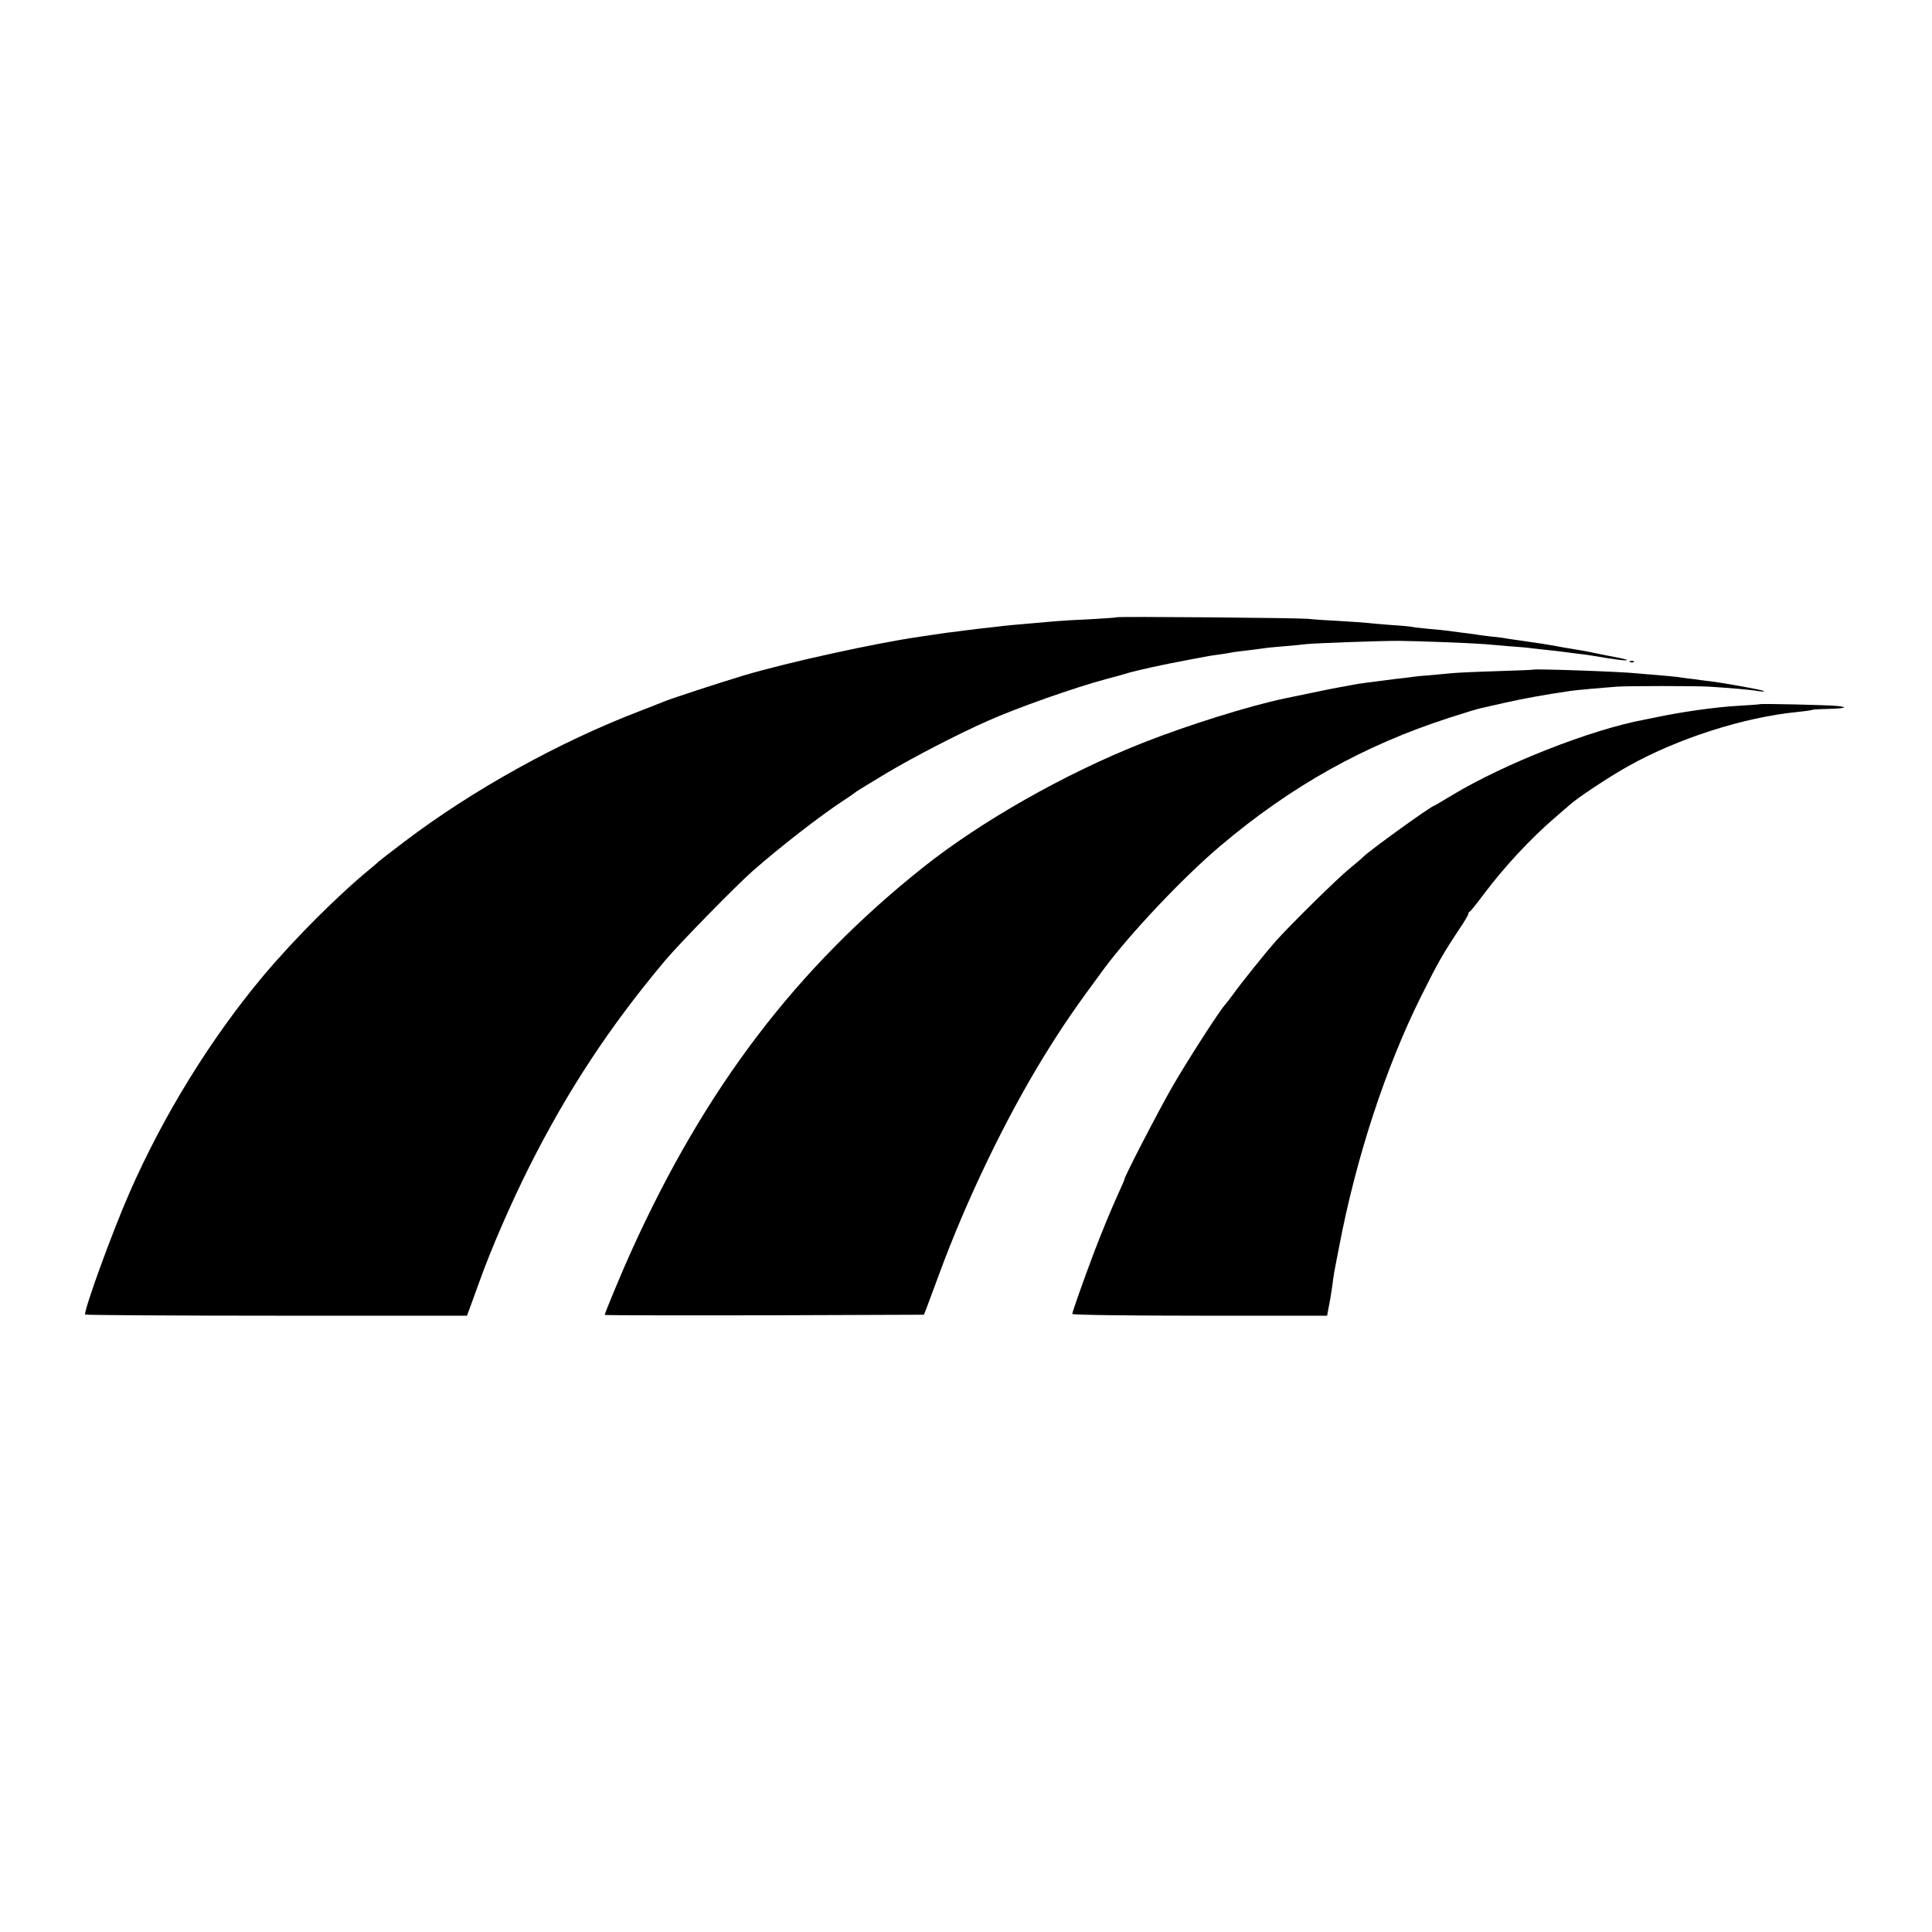 <?xml version="1.0" standalone="no"?>
<!DOCTYPE svg PUBLIC "-//W3C//DTD SVG 20010904//EN"
 "http://www.w3.org/TR/2001/REC-SVG-20010904/DTD/svg10.dtd">
<svg version="1.0" xmlns="http://www.w3.org/2000/svg"
 width="1000pt" height="1000pt" viewBox="0 0 1000 1000"
 preserveAspectRatio="xMidYMid meet">
<g transform="translate(0,1000) scale(0.1,-0.1)"
fill="#000000" stroke="none">
<path d="M5779 6805 c-2 -2 -63 -6 -134 -10 -72 -3 -150 -8 -175 -10 -25 -2
-76 -7 -115 -10 -88 -7 -160 -14 -205 -20 -19 -2 -60 -7 -90 -10 -30 -4 -66
-8 -80 -10 -14 -2 -49 -7 -79 -10 -30 -4 -63 -9 -75 -11 -11 -2 -38 -6 -61 -9
-230 -33 -687 -133 -915 -201 -126 -38 -359 -114 -410 -134 -25 -10 -83 -33
-130 -51 -415 -159 -863 -407 -1215 -674 -71 -54 -132 -101 -135 -104 -3 -4
-21 -19 -40 -35 -168 -137 -396 -365 -559 -559 -271 -324 -516 -721 -691
-1121 -88 -201 -230 -590 -230 -630 0 -3 445 -6 989 -6 l988 0 16 43 c8 23 30
83 48 132 61 171 161 401 258 595 199 396 419 730 705 1070 75 89 363 383 451
461 142 125 355 290 470 365 33 21 62 42 65 45 3 3 75 47 160 98 134 80 371
203 521 269 154 69 453 174 614 217 50 13 106 29 125 35 19 5 69 17 110 26 41
9 84 18 95 20 20 4 175 34 205 39 8 1 37 6 63 9 27 4 56 9 65 11 10 1 42 6 73
9 31 4 65 8 76 10 10 2 59 7 109 11 49 4 100 9 114 11 47 5 375 17 480 17 103
-1 365 -11 445 -17 22 -2 79 -7 127 -11 49 -3 103 -8 120 -11 18 -2 56 -6 83
-9 28 -3 66 -7 85 -10 19 -3 55 -7 79 -10 23 -3 55 -7 70 -10 117 -20 177 -27
171 -21 -3 3 -19 7 -35 10 -34 6 -118 23 -155 31 -14 3 -52 10 -85 15 -33 5
-70 12 -81 14 -34 7 -117 20 -197 31 -27 4 -58 8 -69 10 -11 3 -46 7 -77 10
-31 4 -67 8 -81 11 -14 2 -45 6 -70 9 -25 3 -58 8 -75 10 -16 2 -61 7 -100 10
-38 4 -77 8 -85 10 -8 2 -58 7 -110 10 -52 4 -108 9 -125 11 -16 2 -82 6 -145
10 -63 3 -135 8 -160 11 -55 5 -987 13 -991 8z"/>
<path d="M8438 6573 c7 -3 16 -2 19 1 4 3 -2 6 -13 5 -11 0 -14 -3 -6 -6z"/>
<path d="M7937 6534 c-1 -1 -87 -5 -192 -8 -104 -3 -206 -8 -225 -10 -19 -2
-72 -7 -118 -11 -46 -3 -91 -8 -100 -10 -9 -1 -44 -6 -77 -9 -33 -4 -71 -9
-85 -11 -14 -2 -45 -6 -70 -9 -25 -3 -56 -8 -70 -11 -14 -3 -41 -8 -60 -11
-19 -3 -89 -17 -155 -31 -66 -14 -127 -26 -135 -28 -182 -38 -503 -138 -740
-232 -397 -157 -833 -404 -1134 -644 -655 -522 -1125 -1139 -1507 -1982 -45
-98 -139 -324 -139 -333 0 -2 372 -3 826 -2 l826 3 14 35 c7 19 36 98 65 175
142 387 347 811 547 1135 98 158 153 238 305 444 139 187 412 476 604 638 365
309 744 521 1185 663 77 25 149 47 161 49 12 3 72 16 132 30 95 21 198 40 335
60 36 5 159 16 240 22 69 4 396 4 475 0 111 -7 217 -16 255 -23 19 -3 33 -3
30 0 -5 6 -207 42 -280 51 -19 2 -57 7 -85 11 -27 3 -65 8 -83 11 -19 2 -66 7
-105 10 -40 3 -88 7 -107 9 -86 9 -526 24 -533 19z"/>
<path d="M9108 6355 c-2 -1 -50 -5 -108 -8 -125 -7 -298 -32 -440 -62 -14 -3
-36 -7 -49 -10 -278 -52 -724 -228 -990 -388 -52 -31 -95 -57 -97 -57 -14 0
-341 -236 -369 -266 -5 -6 -37 -33 -70 -60 -62 -50 -296 -281 -376 -369 -54
-60 -195 -236 -229 -285 -14 -19 -31 -41 -38 -49 -27 -28 -201 -298 -277 -431
-70 -122 -245 -460 -245 -474 0 -3 -13 -34 -29 -68 -39 -85 -97 -226 -133
-323 -54 -143 -108 -297 -108 -306 0 -5 293 -9 659 -9 l660 0 10 53 c6 28 13
75 17 102 3 28 8 59 10 70 2 11 13 70 25 130 87 459 240 928 425 1299 88 176
109 214 202 354 23 34 42 67 42 71 0 5 3 11 8 13 4 2 34 39 67 83 108 145 247
295 378 407 34 29 67 58 73 63 35 33 210 149 303 200 257 144 599 253 876 280
39 4 73 9 76 11 3 2 43 4 88 5 81 2 101 9 39 15 -46 5 -396 13 -400 9z"/>
</g>
</svg>
